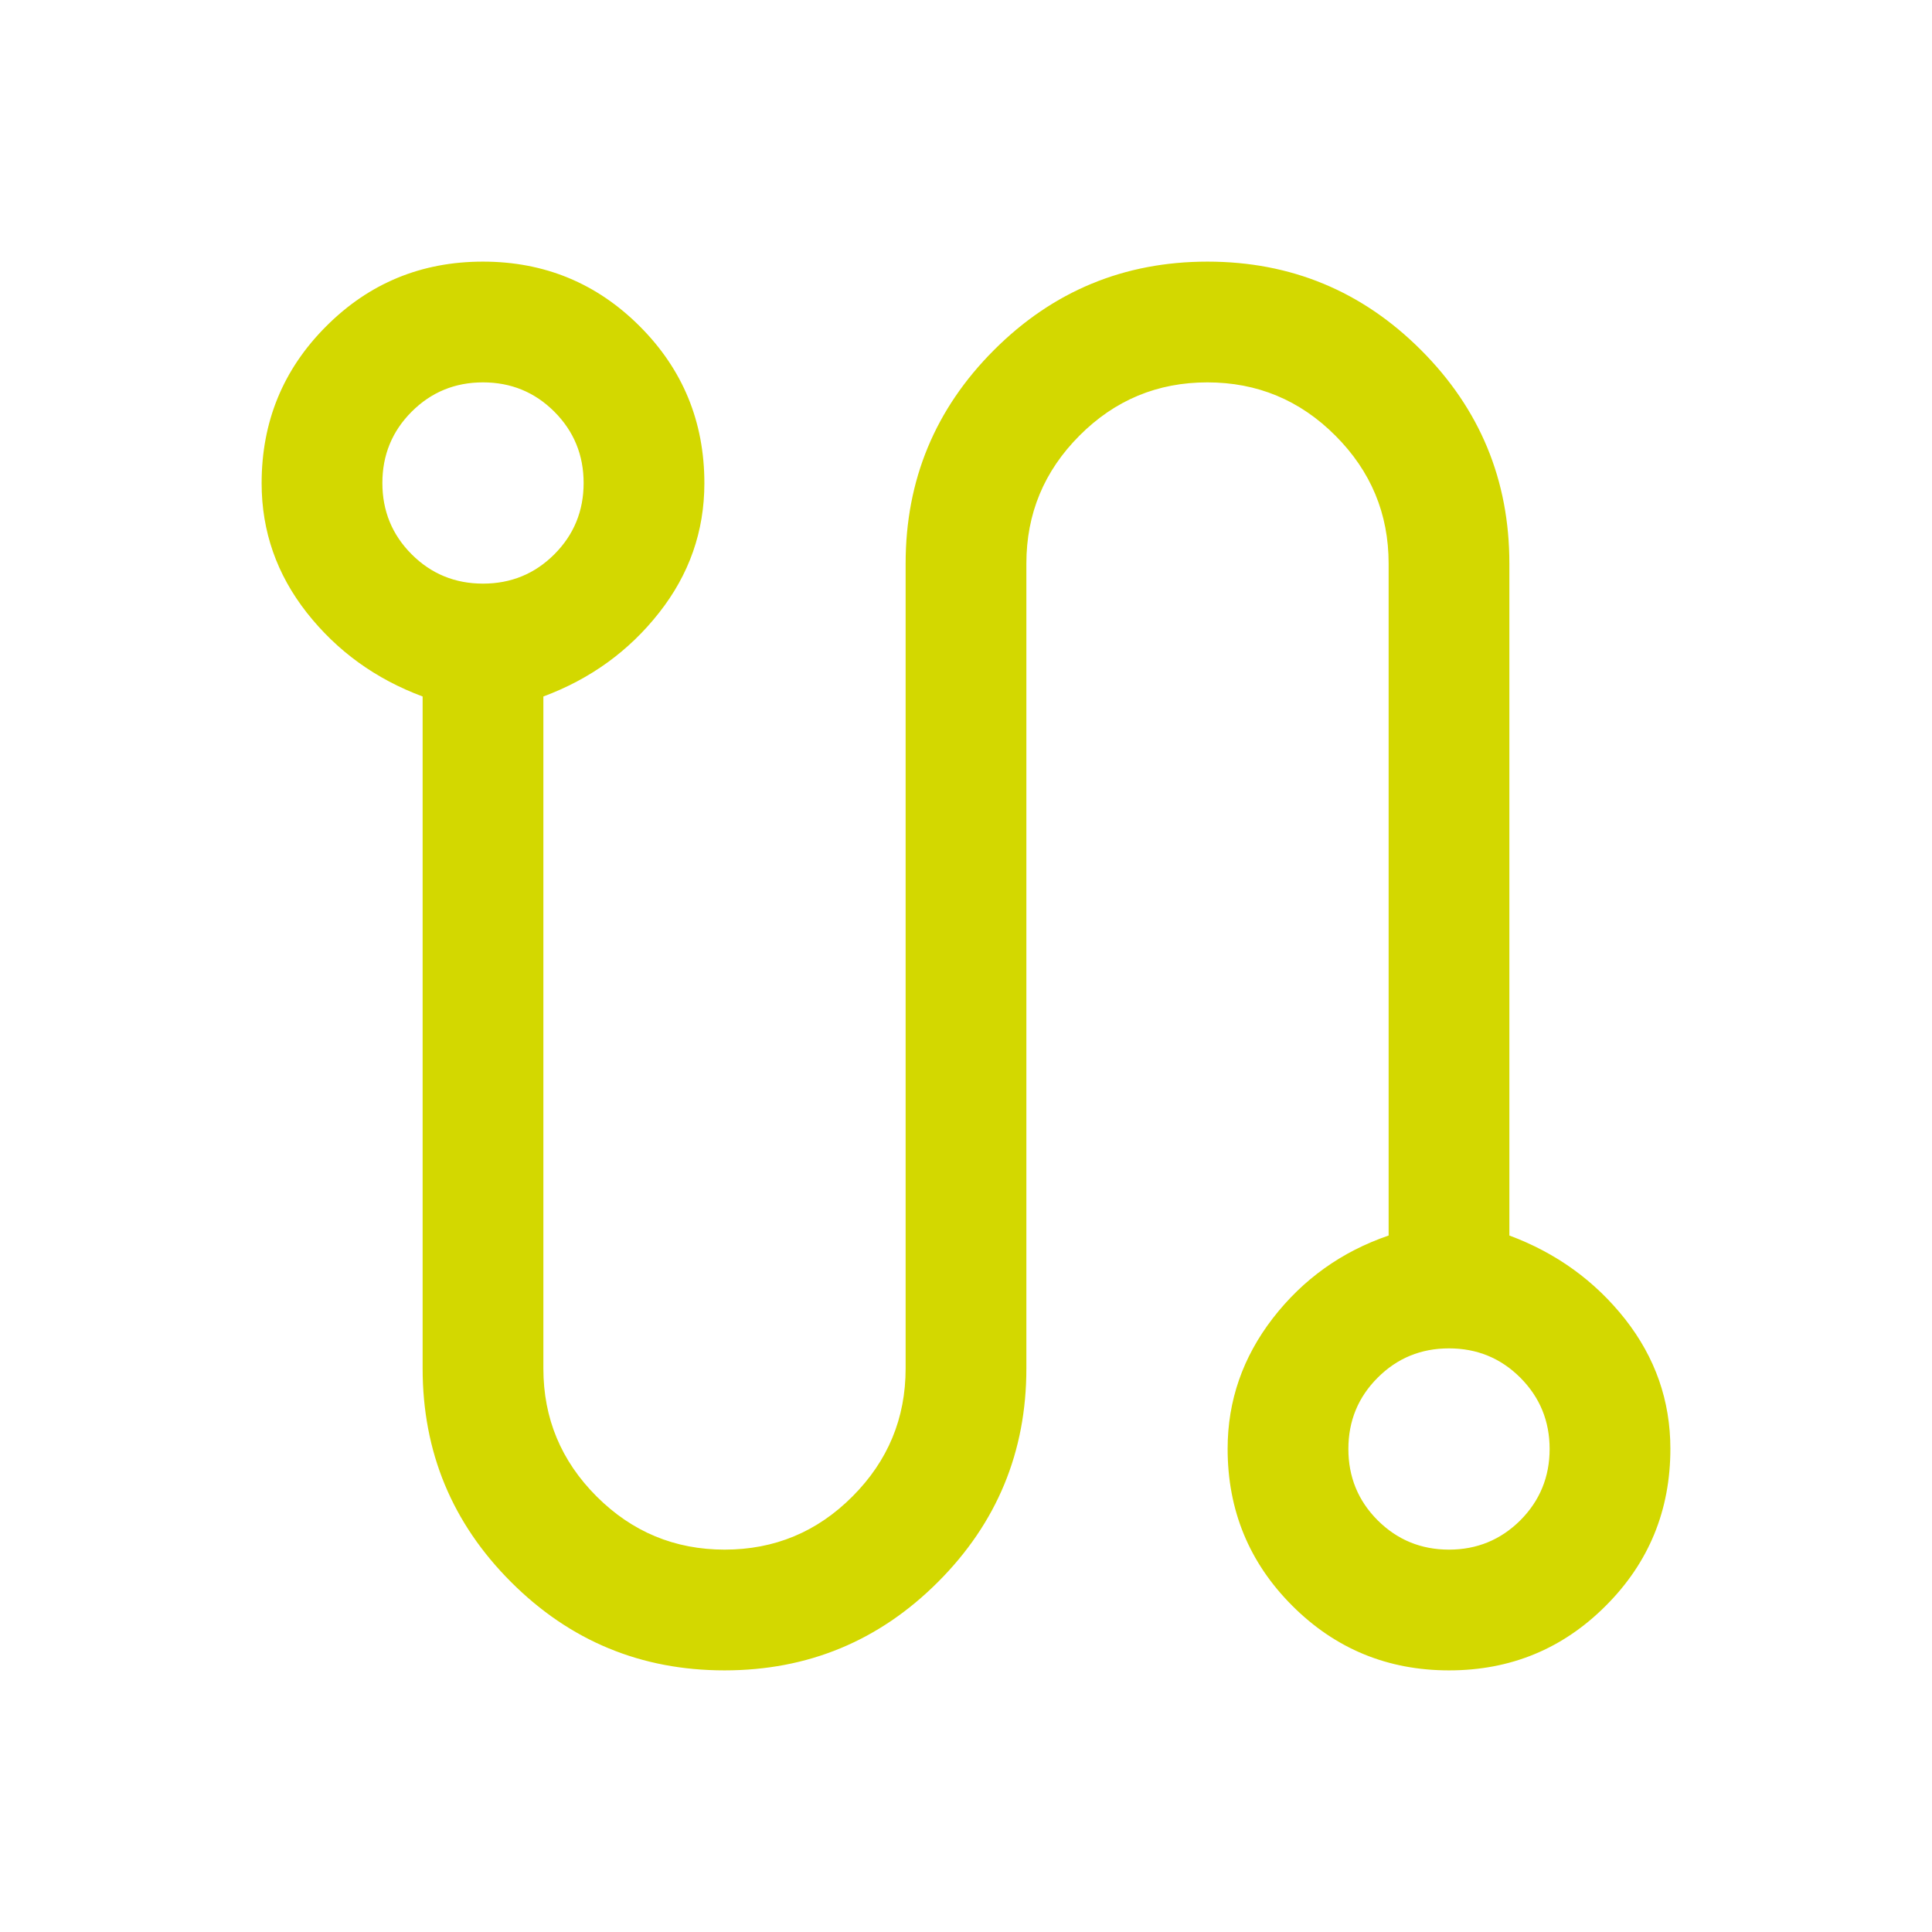 <svg width="24" height="24" viewBox="0 0 24 24" fill="none" xmlns="http://www.w3.org/2000/svg">
<g id="route">
<mask id="mask0_1036_4711" style="mask-type:alpha" maskUnits="userSpaceOnUse" x="0" y="0" width="24" height="24">
<rect id="Bounding box" width="24" height="24" fill="#D9D9D9"/>
</mask>
<g mask="url(#mask0_1036_4711)">
<path id="route_2" d="M9 20.75C7.964 20.75 7.08 20.384 6.348 19.652C5.616 18.92 5.25 18.036 5.25 17V8.652C4.667 8.435 4.188 8.089 3.812 7.612C3.438 7.136 3.25 6.6 3.25 6.003C3.25 5.238 3.517 4.588 4.052 4.053C4.586 3.518 5.235 3.25 5.999 3.25C6.762 3.25 7.412 3.518 7.947 4.053C8.482 4.588 8.75 5.238 8.75 6.003C8.75 6.6 8.562 7.136 8.187 7.612C7.812 8.089 7.333 8.435 6.75 8.652V17C6.75 17.619 6.97 18.148 7.411 18.589C7.852 19.03 8.383 19.25 9.002 19.25C9.621 19.25 10.151 19.03 10.59 18.589C11.03 18.148 11.25 17.619 11.25 17V7C11.25 5.964 11.616 5.08 12.348 4.348C13.08 3.616 13.964 3.25 15 3.25C16.036 3.25 16.92 3.616 17.652 4.348C18.384 5.08 18.75 5.964 18.75 7V15.348C19.333 15.565 19.812 15.911 20.188 16.387C20.562 16.864 20.75 17.4 20.75 17.997C20.75 18.762 20.483 19.412 19.948 19.947C19.414 20.482 18.765 20.75 18.001 20.75C17.238 20.75 16.588 20.482 16.053 19.947C15.518 19.412 15.25 18.762 15.25 17.997C15.25 17.4 15.438 16.86 15.812 16.375C16.188 15.89 16.667 15.548 17.25 15.348V7C17.25 6.381 17.029 5.852 16.588 5.411C16.148 4.97 15.617 4.75 14.998 4.75C14.379 4.75 13.849 4.97 13.41 5.411C12.97 5.852 12.75 6.381 12.75 7V17C12.75 18.036 12.384 18.92 11.652 19.652C10.92 20.384 10.036 20.75 9 20.75ZM6 7.25C6.347 7.25 6.643 7.129 6.886 6.886C7.129 6.643 7.25 6.347 7.25 6C7.25 5.653 7.129 5.357 6.886 5.114C6.643 4.871 6.347 4.75 6 4.75C5.653 4.75 5.357 4.871 5.114 5.114C4.871 5.357 4.75 5.653 4.75 6C4.75 6.347 4.871 6.643 5.114 6.886C5.357 7.129 5.653 7.25 6 7.25ZM18 19.25C18.347 19.25 18.643 19.128 18.886 18.886C19.128 18.643 19.25 18.347 19.25 18C19.25 17.652 19.128 17.357 18.886 17.114C18.643 16.871 18.347 16.75 18 16.75C17.652 16.75 17.357 16.871 17.114 17.114C16.871 17.357 16.75 17.652 16.75 18C16.75 18.347 16.871 18.643 17.114 18.886C17.357 19.128 17.652 19.25 18 19.25Z" fill="#D3D800"/>
</g>
</g>
</svg>
